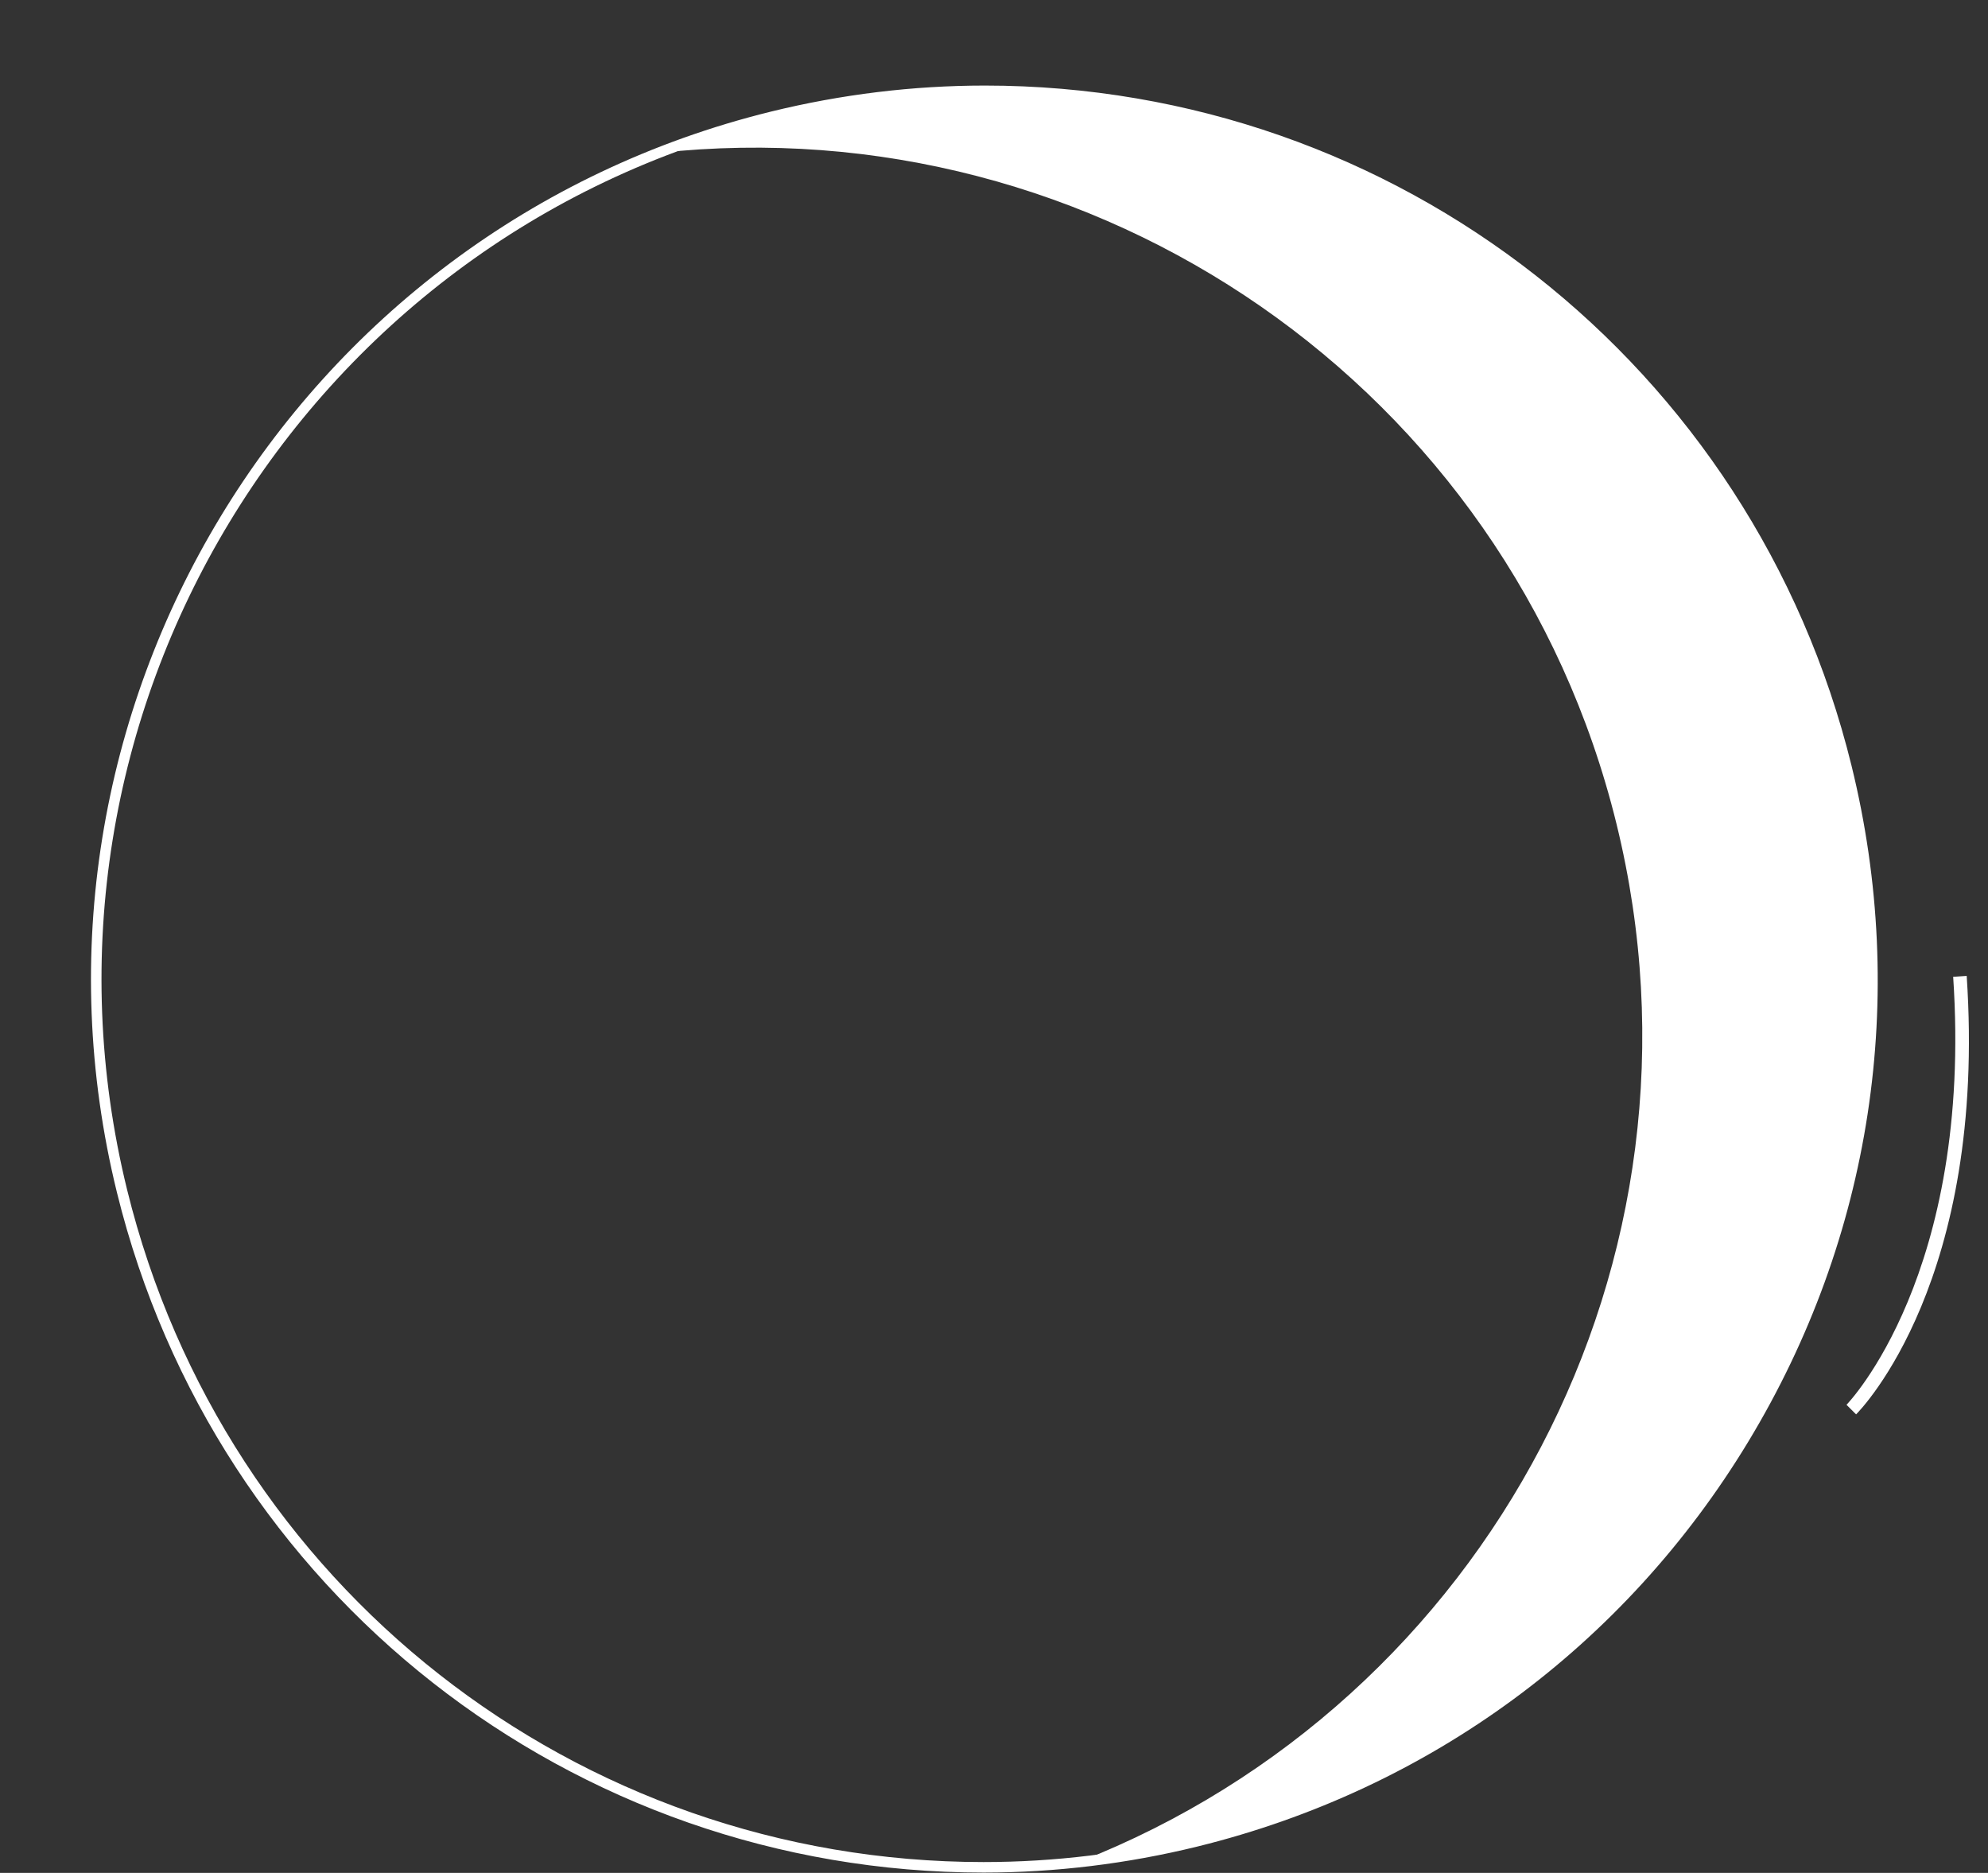 <?xml version="1.0" encoding="UTF-8" standalone="no"?><svg xmlns="http://www.w3.org/2000/svg" xmlns:xlink="http://www.w3.org/1999/xlink" fill="#000000" height="137.9" preserveAspectRatio="xMidYMid meet" version="1" viewBox="-6.7 -6.3 146.4 137.9" width="146.4" zoomAndPan="magnify"><rect x="-6.7" y="-6.3" width="146.4" height="137.9" fill="#333333" stroke="none"/><g><g id="change1_1"><path d="M129.275,50.175c-8.623-35.065-44.04-56.503-79.107-47.882C47.294,3,44.523,3.904,41.84,4.956 c32.08-3.496,62.581,17.191,70.496,49.384c7.915,32.195-9.514,64.667-39.555,76.446c2.864-0.312,5.738-0.797,8.613-1.503 C116.46,120.661,137.898,85.243,129.275,50.175z" fill="#ffffff"/></g><g fill="#ffffff" id="change2_1"><path d="M129.651,50.082C122.4,20.595,96.156,0,65.83,0c-5.279,0-10.58,0.645-15.754,1.917 C14.858,10.577-6.749,46.274,1.909,81.493c7.251,29.488,33.495,50.084,63.821,50.084c5.279,0,10.581-0.646,15.756-1.918 c17.061-4.195,31.466-14.782,40.563-29.813C131.146,84.816,133.846,67.144,129.651,50.082z M121.387,99.446 c-8.99,14.853-23.226,25.315-40.084,29.461c-5.115,1.258-10.355,1.896-15.572,1.896c-29.969,0-55.904-20.353-63.069-49.495 C-5.896,46.505,15.457,11.228,50.26,2.669c5.115-1.258,10.354-1.895,15.57-1.895c29.969,0,55.903,20.352,63.069,49.493 C133.045,67.127,130.377,84.593,121.387,99.446z" fill="inherit"/><path d="M138.131,65.554l-0.996,0.066c1.465,21.865-7.762,31.421-7.855,31.515l0.707,0.705 C130.381,97.445,139.629,87.909,138.131,65.554z" fill="inherit"/></g></g></svg>